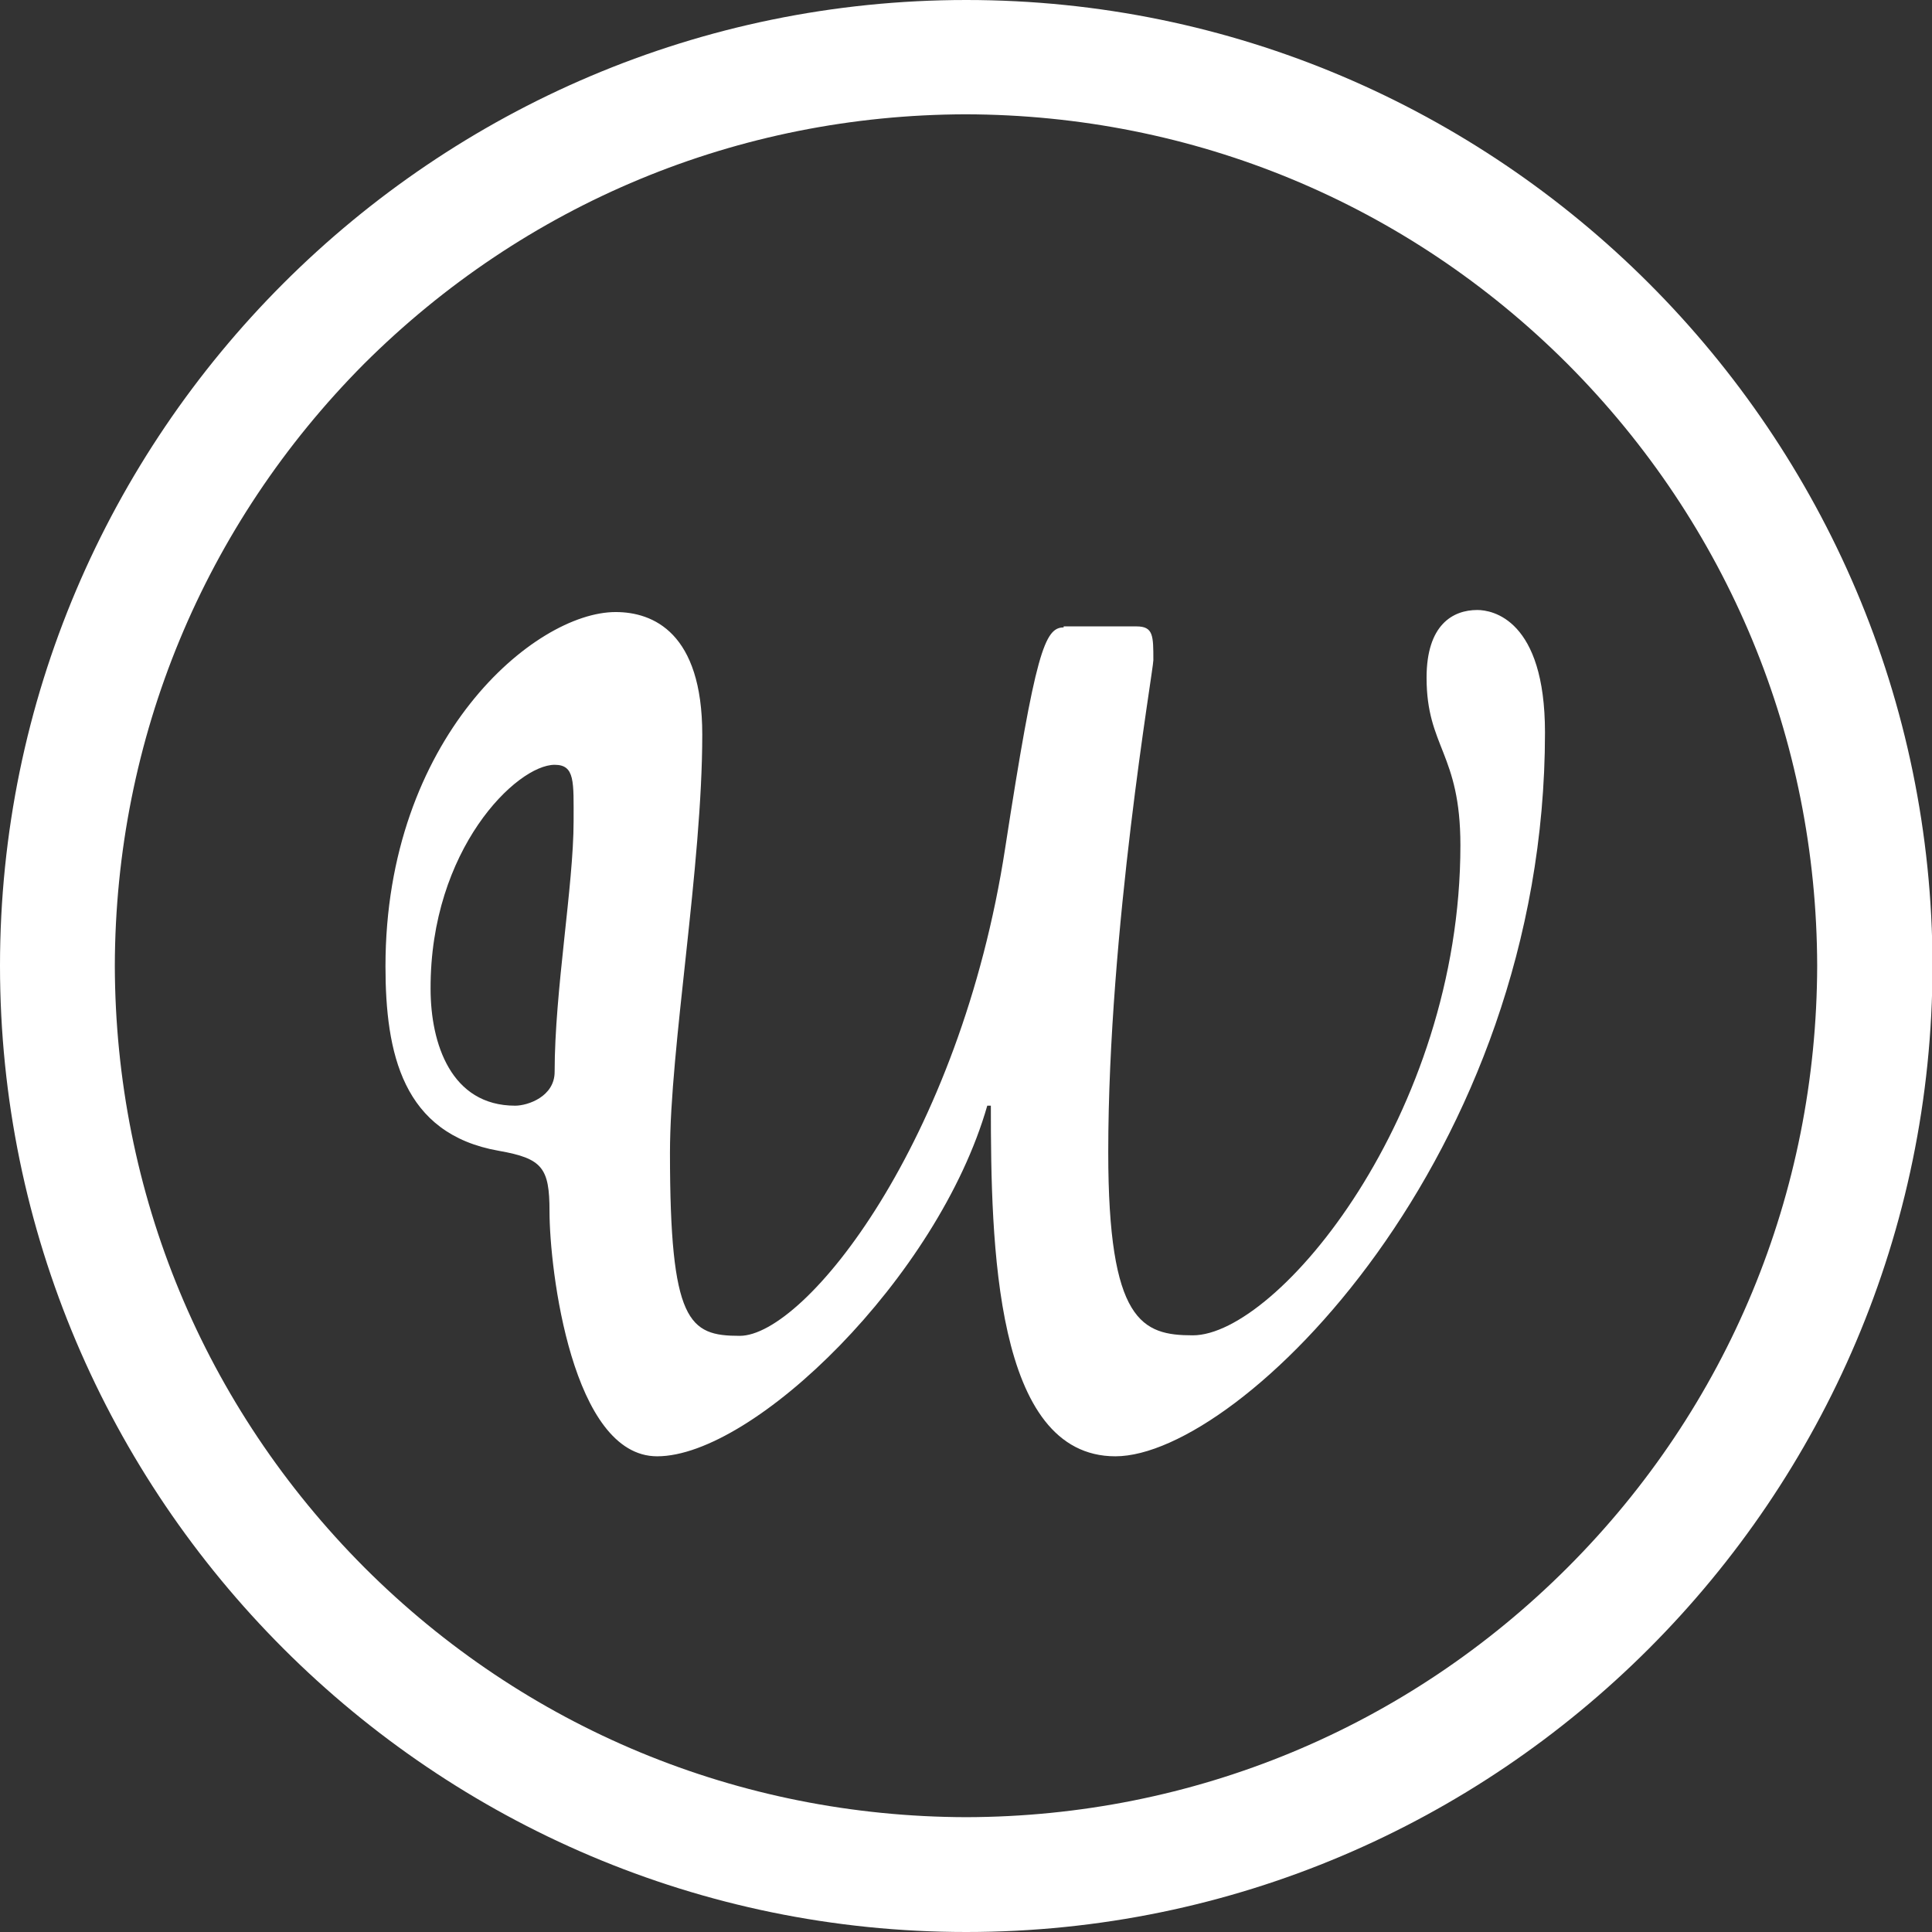 <?xml version="1.0" encoding="utf-8"?>
<!-- Generator: Adobe Illustrator 28.2.0, SVG Export Plug-In . SVG Version: 6.00 Build 0)  -->
<svg version="1.1" id="Layer_1" xmlns="http://www.w3.org/2000/svg" xmlns:xlink="http://www.w3.org/1999/xlink" x="0px" y="0px"
	 viewBox="0 0 376.9 376.9" style="enable-background:new 0 0 376.9 376.9;" xml:space="preserve">
<rect x="0" y="0" width="376.9" height="376.9" fill="#333333" stroke="none"/>
<style type="text/css">
	.st0{fill:#FFFFFF;}
</style>
<g>
	<path class="st0" d="M207.5,122.4c-3.7,0-5.5,4.8-11.4,43c-8.8,57.4-39,95.2-51.8,95.2c-9.9,0-13.6-2.6-13.6-35.7
		c0-20.6,6.3-55.9,6.3-81.6c0-19.9-9.6-23.9-16.9-23.9c-15.8,0-44.9,24.6-44.9,69.1c0,16.9,3.3,32.7,22.1,36
		c8.5,1.5,9.9,3.3,9.9,11.8c0,11.4,4.4,47.8,21,47.8c18.8,0,54.8-34.9,64.4-68.4h0.7c0,26.9,0.7,68.4,24.3,68.4
		c24.3,0,83.8-58.5,83.8-141.2c0-22.1-10.3-23.9-13.2-23.9c-4.8,0-9.9,2.9-9.9,13.2c0,13.6,6.6,14.7,6.6,32.7
		c0,52.6-35.7,95.6-52.2,95.6c-9.9,0-16.5-2.6-16.5-35.7c0-43.4,8.8-94.1,8.8-96c0-4.8,0-6.6-3.3-6.6h-14.2V122.4z M108.2,149.2
		c4,0,3.7,3.3,3.7,11c0,12.5-3.7,33.1-3.7,48.9c0,4.8-5.2,6.6-7.7,6.6C88,215.7,84,203.6,84,192.9
		C83.9,165.7,100.8,149.2,108.2,149.2L108.2,149.2z"/>
	<path class="st0" d="M188.5,376.9C84.6,376.9,0,292.3,0,188.4l0,0C0,84.6,84.6,0,188.5,0S376.9,84.6,377,188.4
		C376.9,292.3,292.4,376.9,188.5,376.9z M22.4,188.4c0.1,44.4,17.4,86,48.7,117.4c31.3,31.3,73,48.6,117.4,48.7
		c44.3-0.1,86-17.4,117.3-48.7s48.6-73,48.7-117.4c-0.1-44.3-17.4-86-48.7-117.4c-31.3-31.3-73-48.6-117.4-48.7
		C144,22.4,102.4,39.7,71,71C39.8,102.4,22.5,144.1,22.4,188.4z"/>
</g>
</svg>
